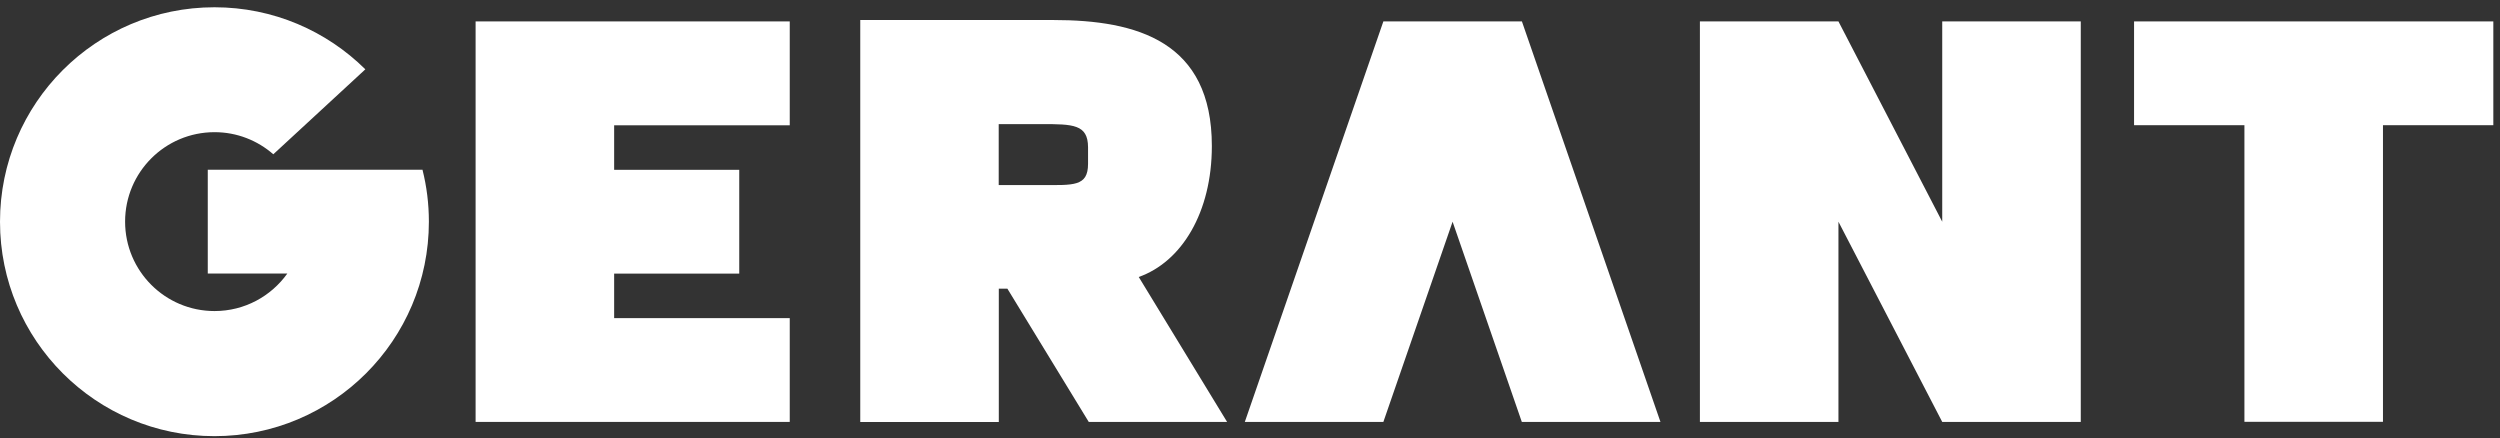 <svg width="251" height="44" viewBox="0 0 251 44" fill="none" xmlns="http://www.w3.org/2000/svg">
<rect x="0" y="0" width="251" height="44" fill="#333333" stroke="none"/>
<path d="M170.67 2.15H184.58L195 22.26V2.15H208.91V42.36H195L184.58 22.26V42.36H170.67V2.15Z" fill="white"/>
<path d="M239.25 2.15H214.26V12.57H225.34V42.35H239.25V12.57H250.33V2.15H239.25Z" fill="white"/>
<path d="M79.29 12.58V2.15H47.75V42.36H79.29V31.94H61.66V27.47H74.22V17.05H61.66V12.58H79.29Z" fill="white"/>
<path d="M166.7 42.36H152.79L145.84 22.26L138.89 42.36H124.98L138.89 2.15H152.8L166.71 42.36H166.7Z" fill="white"/>
<path d="M42.44 17.04H20.86V27.46H28.85C27.22 29.74 24.56 31.23 21.54 31.23C16.58 31.23 12.56 27.21 12.56 22.25C12.56 17.29 16.58 13.27 21.54 13.27C23.8 13.27 25.86 14.11 27.44 15.49L36.68 6.96C32.79 3.11 27.44 0.73 21.53 0.73C9.64 0.73 0 10.37 0 22.26C0 34.15 9.64 43.79 21.53 43.79C33.42 43.79 43.06 34.15 43.06 22.26C43.06 20.46 42.84 18.72 42.42 17.05" fill="white"/>
<path d="M100.27 12.46H104.57C107.73 12.46 109.23 12.48 109.24 14.78V16.45C109.24 18.76 107.74 18.58 104.57 18.58H100.27V12.46ZM114.3 27.82C118.64 26.3 121.67 21.33 121.67 14.66C121.67 4.17 114.19 2.01 105.76 2.01H86.37V42.37H100.28V28.98H101.14L109.31 42.36H123.2L114.33 27.81H114.31L114.3 27.82Z" fill="white"/>
</svg>
